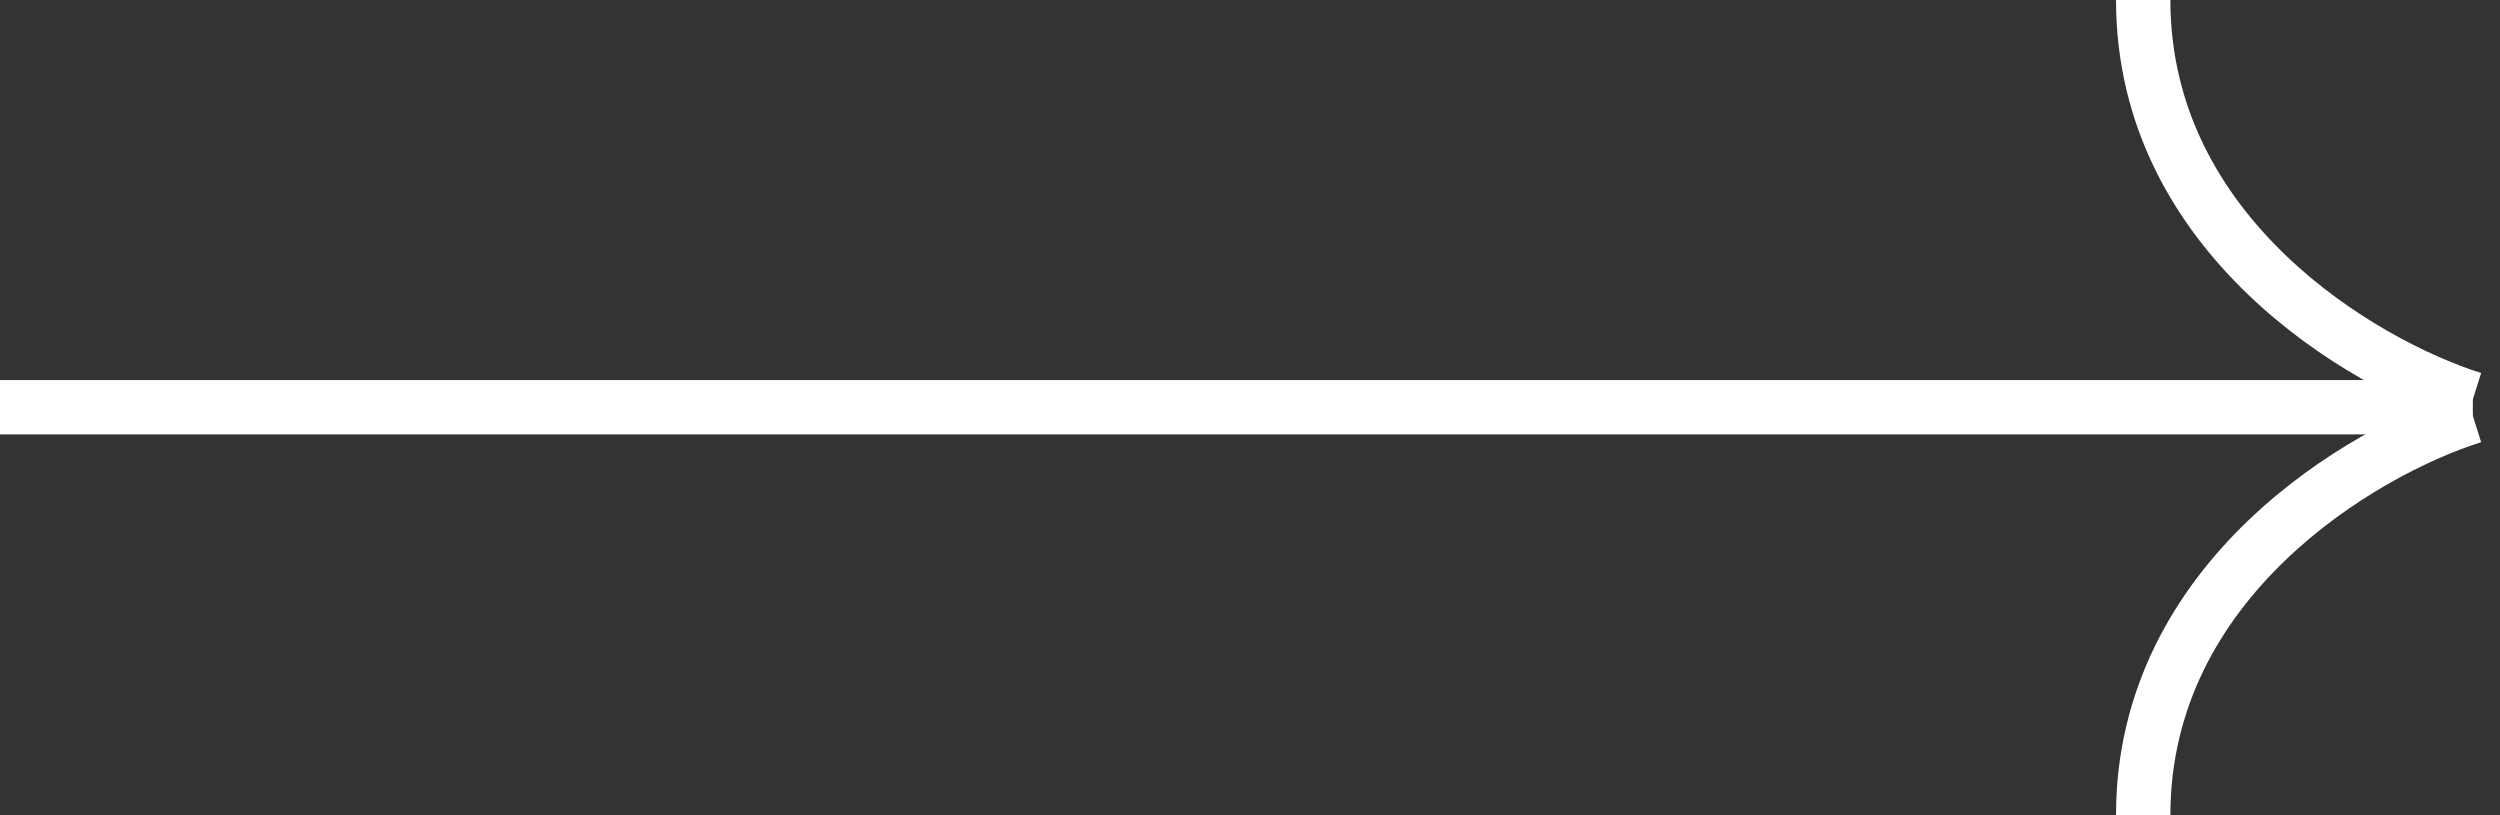 <?xml version="1.0" encoding="UTF-8"?> <svg xmlns="http://www.w3.org/2000/svg" width="46" height="15" viewBox="0 0 46 15" fill="none"><rect x="0" y="0" width="46" height="15" fill="#333333" stroke="none"/> <path fill-rule="evenodd" clip-rule="evenodd" d="M45.5 7.993L0 7.993L-3.27983e-08 6.993L45.5 6.993L45.5 7.993Z" fill="white"></path> <path fill-rule="evenodd" clip-rule="evenodd" d="M42.057 4.698C43.257 5.85 44.704 6.564 45.653 6.864L45.352 7.817C44.278 7.479 42.691 6.693 41.364 5.419C40.03 4.139 38.935 2.341 38.935 2.67029e-05H39.935C39.935 1.999 40.863 3.552 42.057 4.698Z" fill="white"></path> <path fill-rule="evenodd" clip-rule="evenodd" d="M42.057 10.302C43.257 9.15 44.704 8.435 45.653 8.136L45.352 7.182C44.278 7.521 42.691 8.307 41.364 9.58C40.03 10.86 38.935 12.659 38.935 15H39.935C39.935 13 40.863 11.447 42.057 10.302Z" fill="white"></path> </svg> 